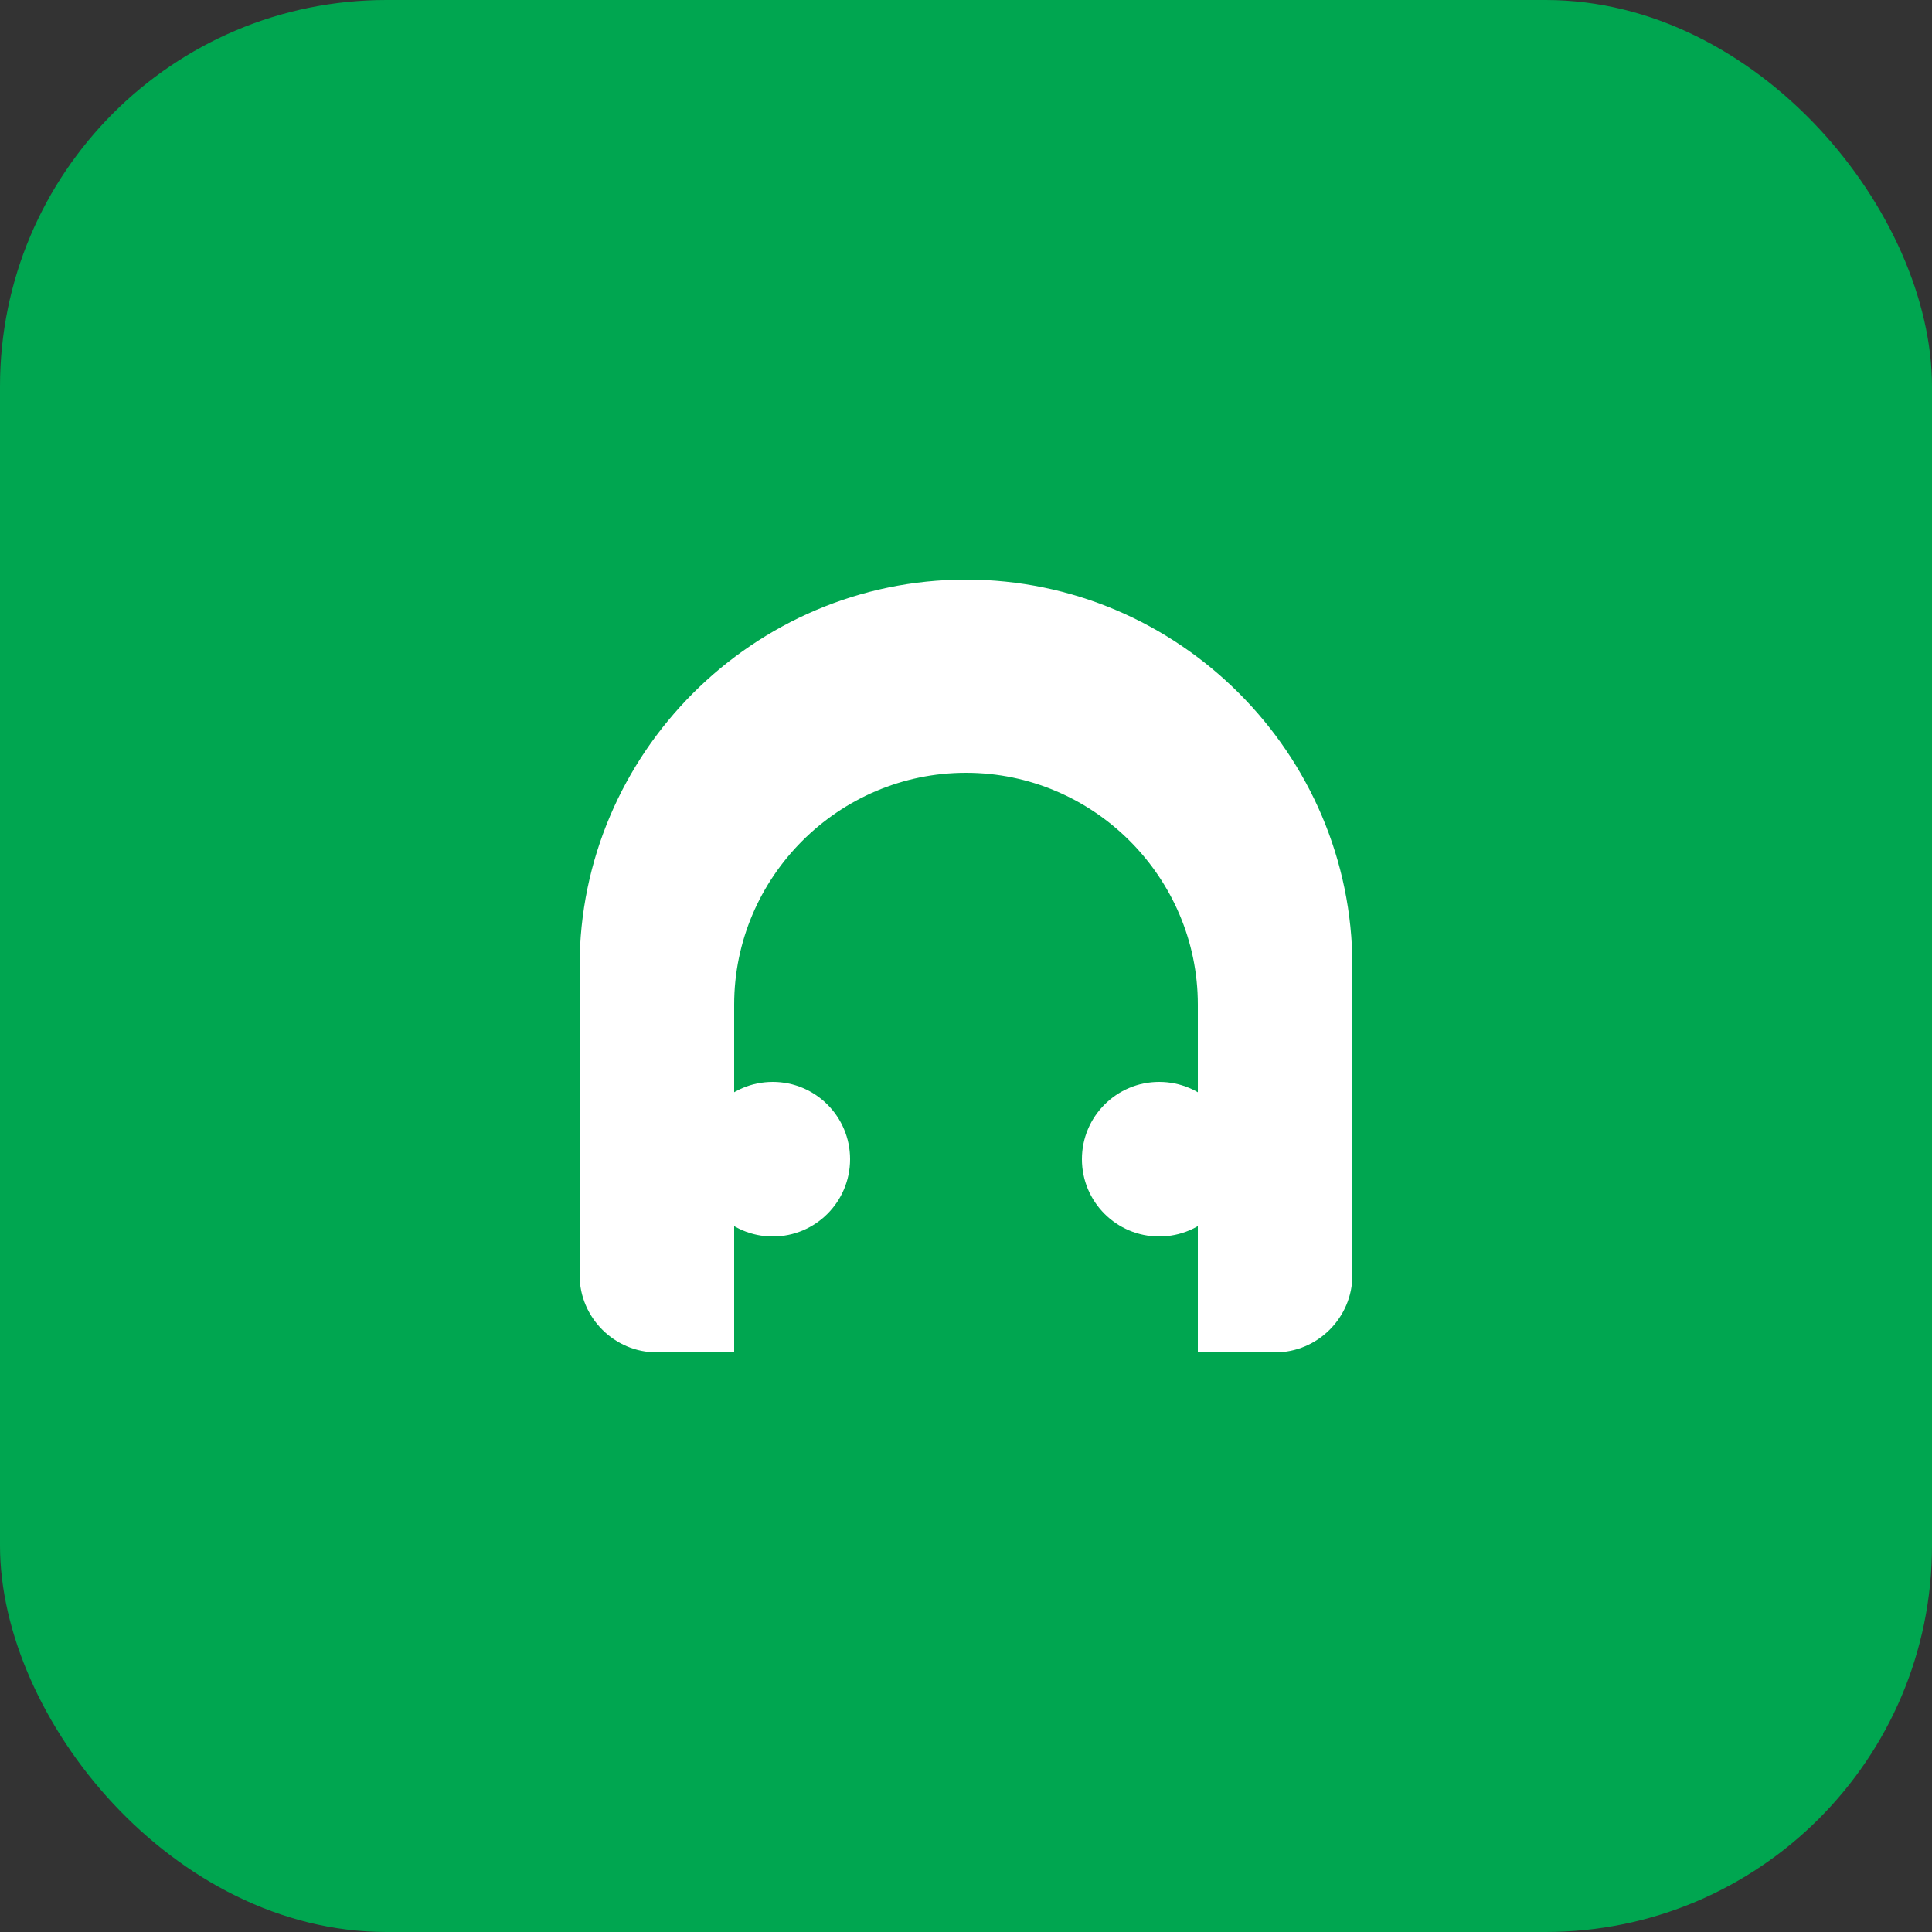 <svg xmlns="http://www.w3.org/2000/svg" viewBox="0 0 50 50" fill="none">
  <rect x="0" y="0" width="50" height="50" fill="#333333" stroke="none"/>
  <rect width="50" height="50" rx="10" fill="#00A650"/>
  <path d="M25 15c-5.5 0-10 4.5-10 10v8c0 1.1.9 2 2 2h2v-9c0-3.3 2.7-6 6-6s6 2.7 6 6v9h2c1.1 0 2-.9 2-2v-8c0-5.5-4.5-10-10-10z" fill="white"/>
  <circle cx="20" cy="30" r="2" fill="white"/>
  <circle cx="30" cy="30" r="2" fill="white"/>
</svg>
